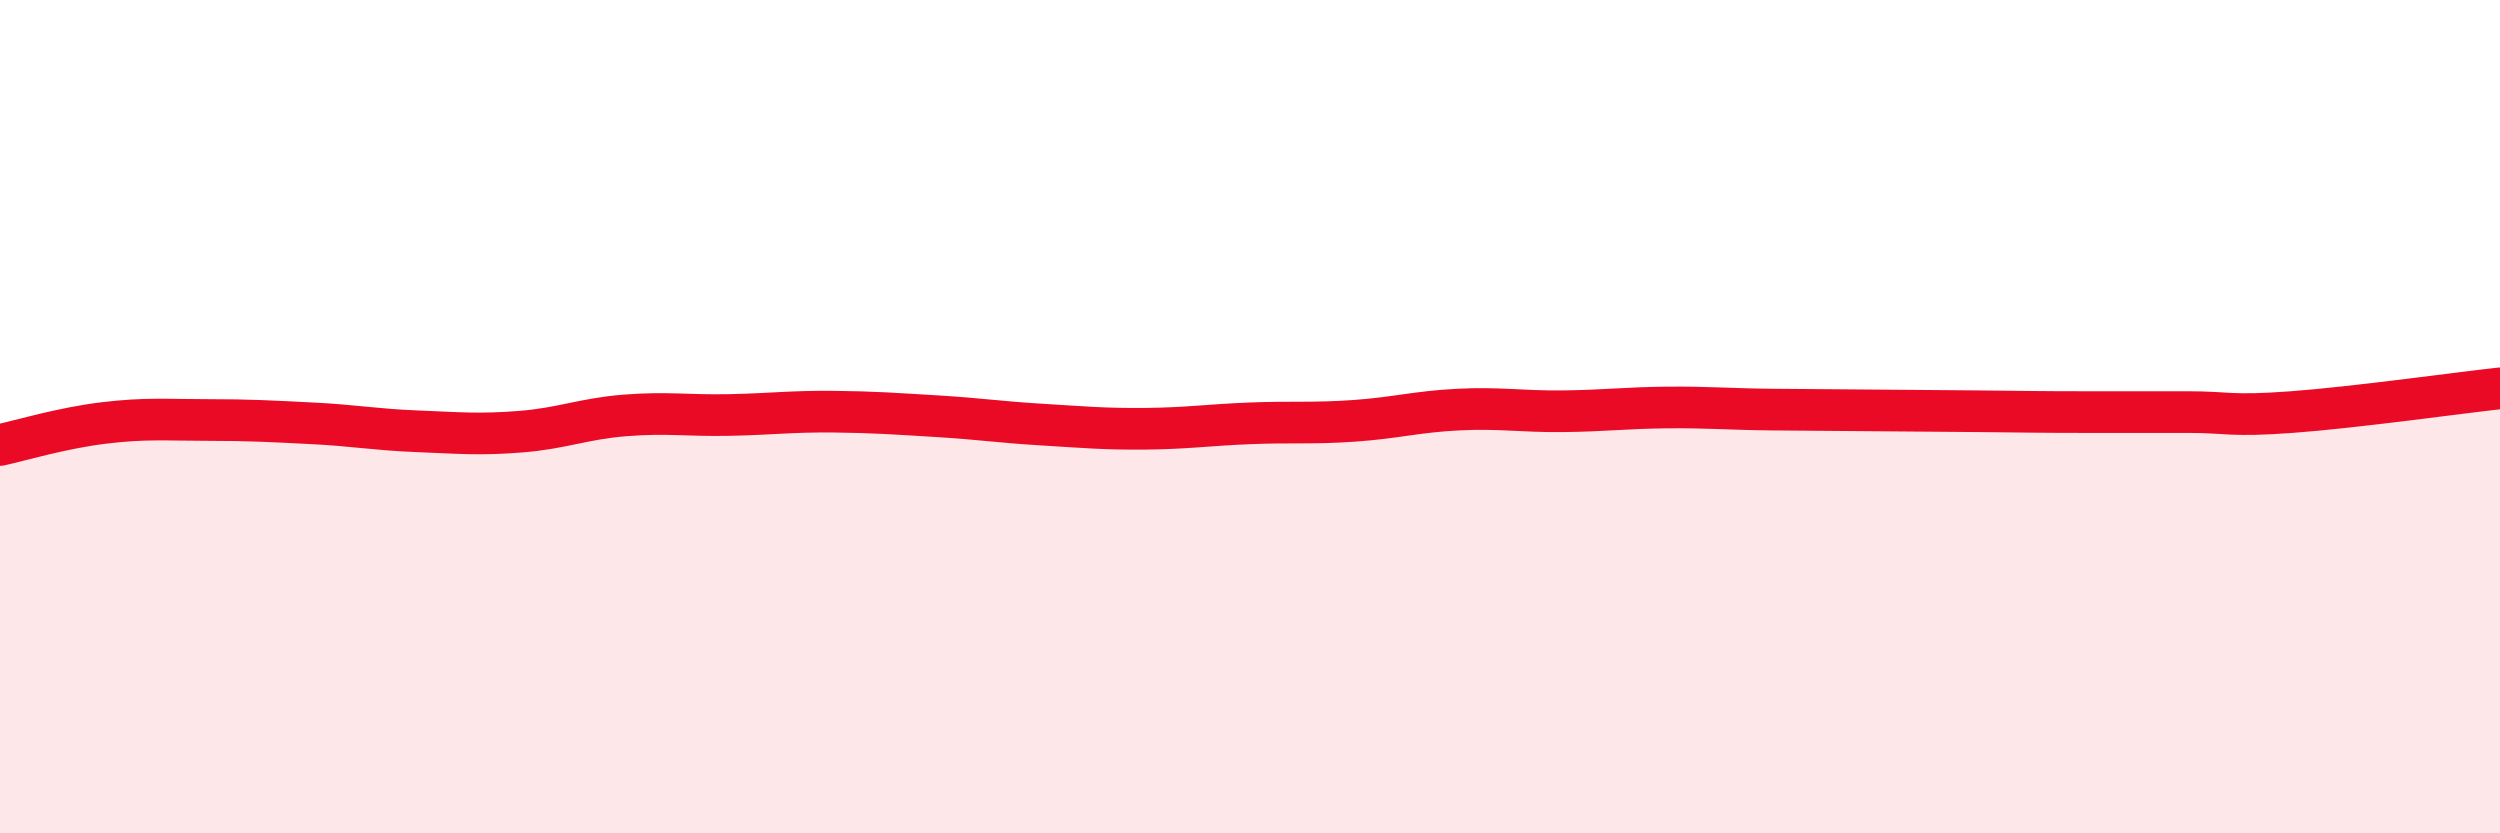 
    <svg width="60" height="20" viewBox="0 0 60 20" xmlns="http://www.w3.org/2000/svg">
      <path
        d="M 0,10.68 C 0.5,10.57 1.5,10.27 2.5,10.15 C 3.5,10.03 4,10.08 5,10.08 C 6,10.08 6.5,10.11 7.5,10.16 C 8.5,10.21 9,10.31 10,10.35 C 11,10.39 11.5,10.44 12.5,10.36 C 13.5,10.28 14,10.05 15,9.97 C 16,9.89 16.5,9.98 17.5,9.96 C 18.5,9.94 19,9.87 20,9.88 C 21,9.89 21.5,9.93 22.5,9.99 C 23.5,10.05 24,10.13 25,10.19 C 26,10.25 26.5,10.3 27.5,10.29 C 28.5,10.28 29,10.2 30,10.16 C 31,10.12 31.5,10.17 32.5,10.1 C 33.5,10.03 34,9.88 35,9.83 C 36,9.78 36.5,9.88 37.5,9.87 C 38.5,9.86 39,9.79 40,9.78 C 41,9.77 41.5,9.82 42.5,9.83 C 43.5,9.84 44,9.84 45,9.85 C 46,9.86 46.5,9.86 47.5,9.87 C 48.5,9.88 49,9.89 50,9.89 C 51,9.89 51.5,9.89 52.5,9.89 C 53.5,9.89 53.5,10 55,9.89 C 56.5,9.78 59,9.43 60,9.32L60 20L0 20Z"
        fill="#EB0A25"
        opacity="0.1"
        stroke-linecap="round"
        stroke-linejoin="round"
      />
      <path
        d="M 0,10.68 C 0.5,10.57 1.5,10.27 2.5,10.15 C 3.5,10.03 4,10.08 5,10.08 C 6,10.08 6.5,10.11 7.5,10.16 C 8.5,10.21 9,10.31 10,10.35 C 11,10.39 11.5,10.44 12.5,10.36 C 13.5,10.28 14,10.05 15,9.97 C 16,9.89 16.5,9.98 17.5,9.96 C 18.5,9.94 19,9.87 20,9.88 C 21,9.89 21.5,9.93 22.5,9.99 C 23.5,10.05 24,10.13 25,10.19 C 26,10.25 26.5,10.3 27.5,10.29 C 28.5,10.28 29,10.2 30,10.16 C 31,10.12 31.5,10.17 32.5,10.1 C 33.5,10.03 34,9.88 35,9.83 C 36,9.78 36.5,9.88 37.5,9.87 C 38.5,9.86 39,9.79 40,9.78 C 41,9.77 41.5,9.82 42.5,9.83 C 43.5,9.84 44,9.84 45,9.85 C 46,9.86 46.5,9.86 47.5,9.87 C 48.5,9.88 49,9.89 50,9.89 C 51,9.89 51.5,9.89 52.5,9.89 C 53.5,9.89 53.5,10 55,9.89 C 56.5,9.78 59,9.43 60,9.32"
        stroke="#EB0A25"
        stroke-width="1"
        fill="none"
        stroke-linecap="round"
        stroke-linejoin="round"
      />
    </svg>
  